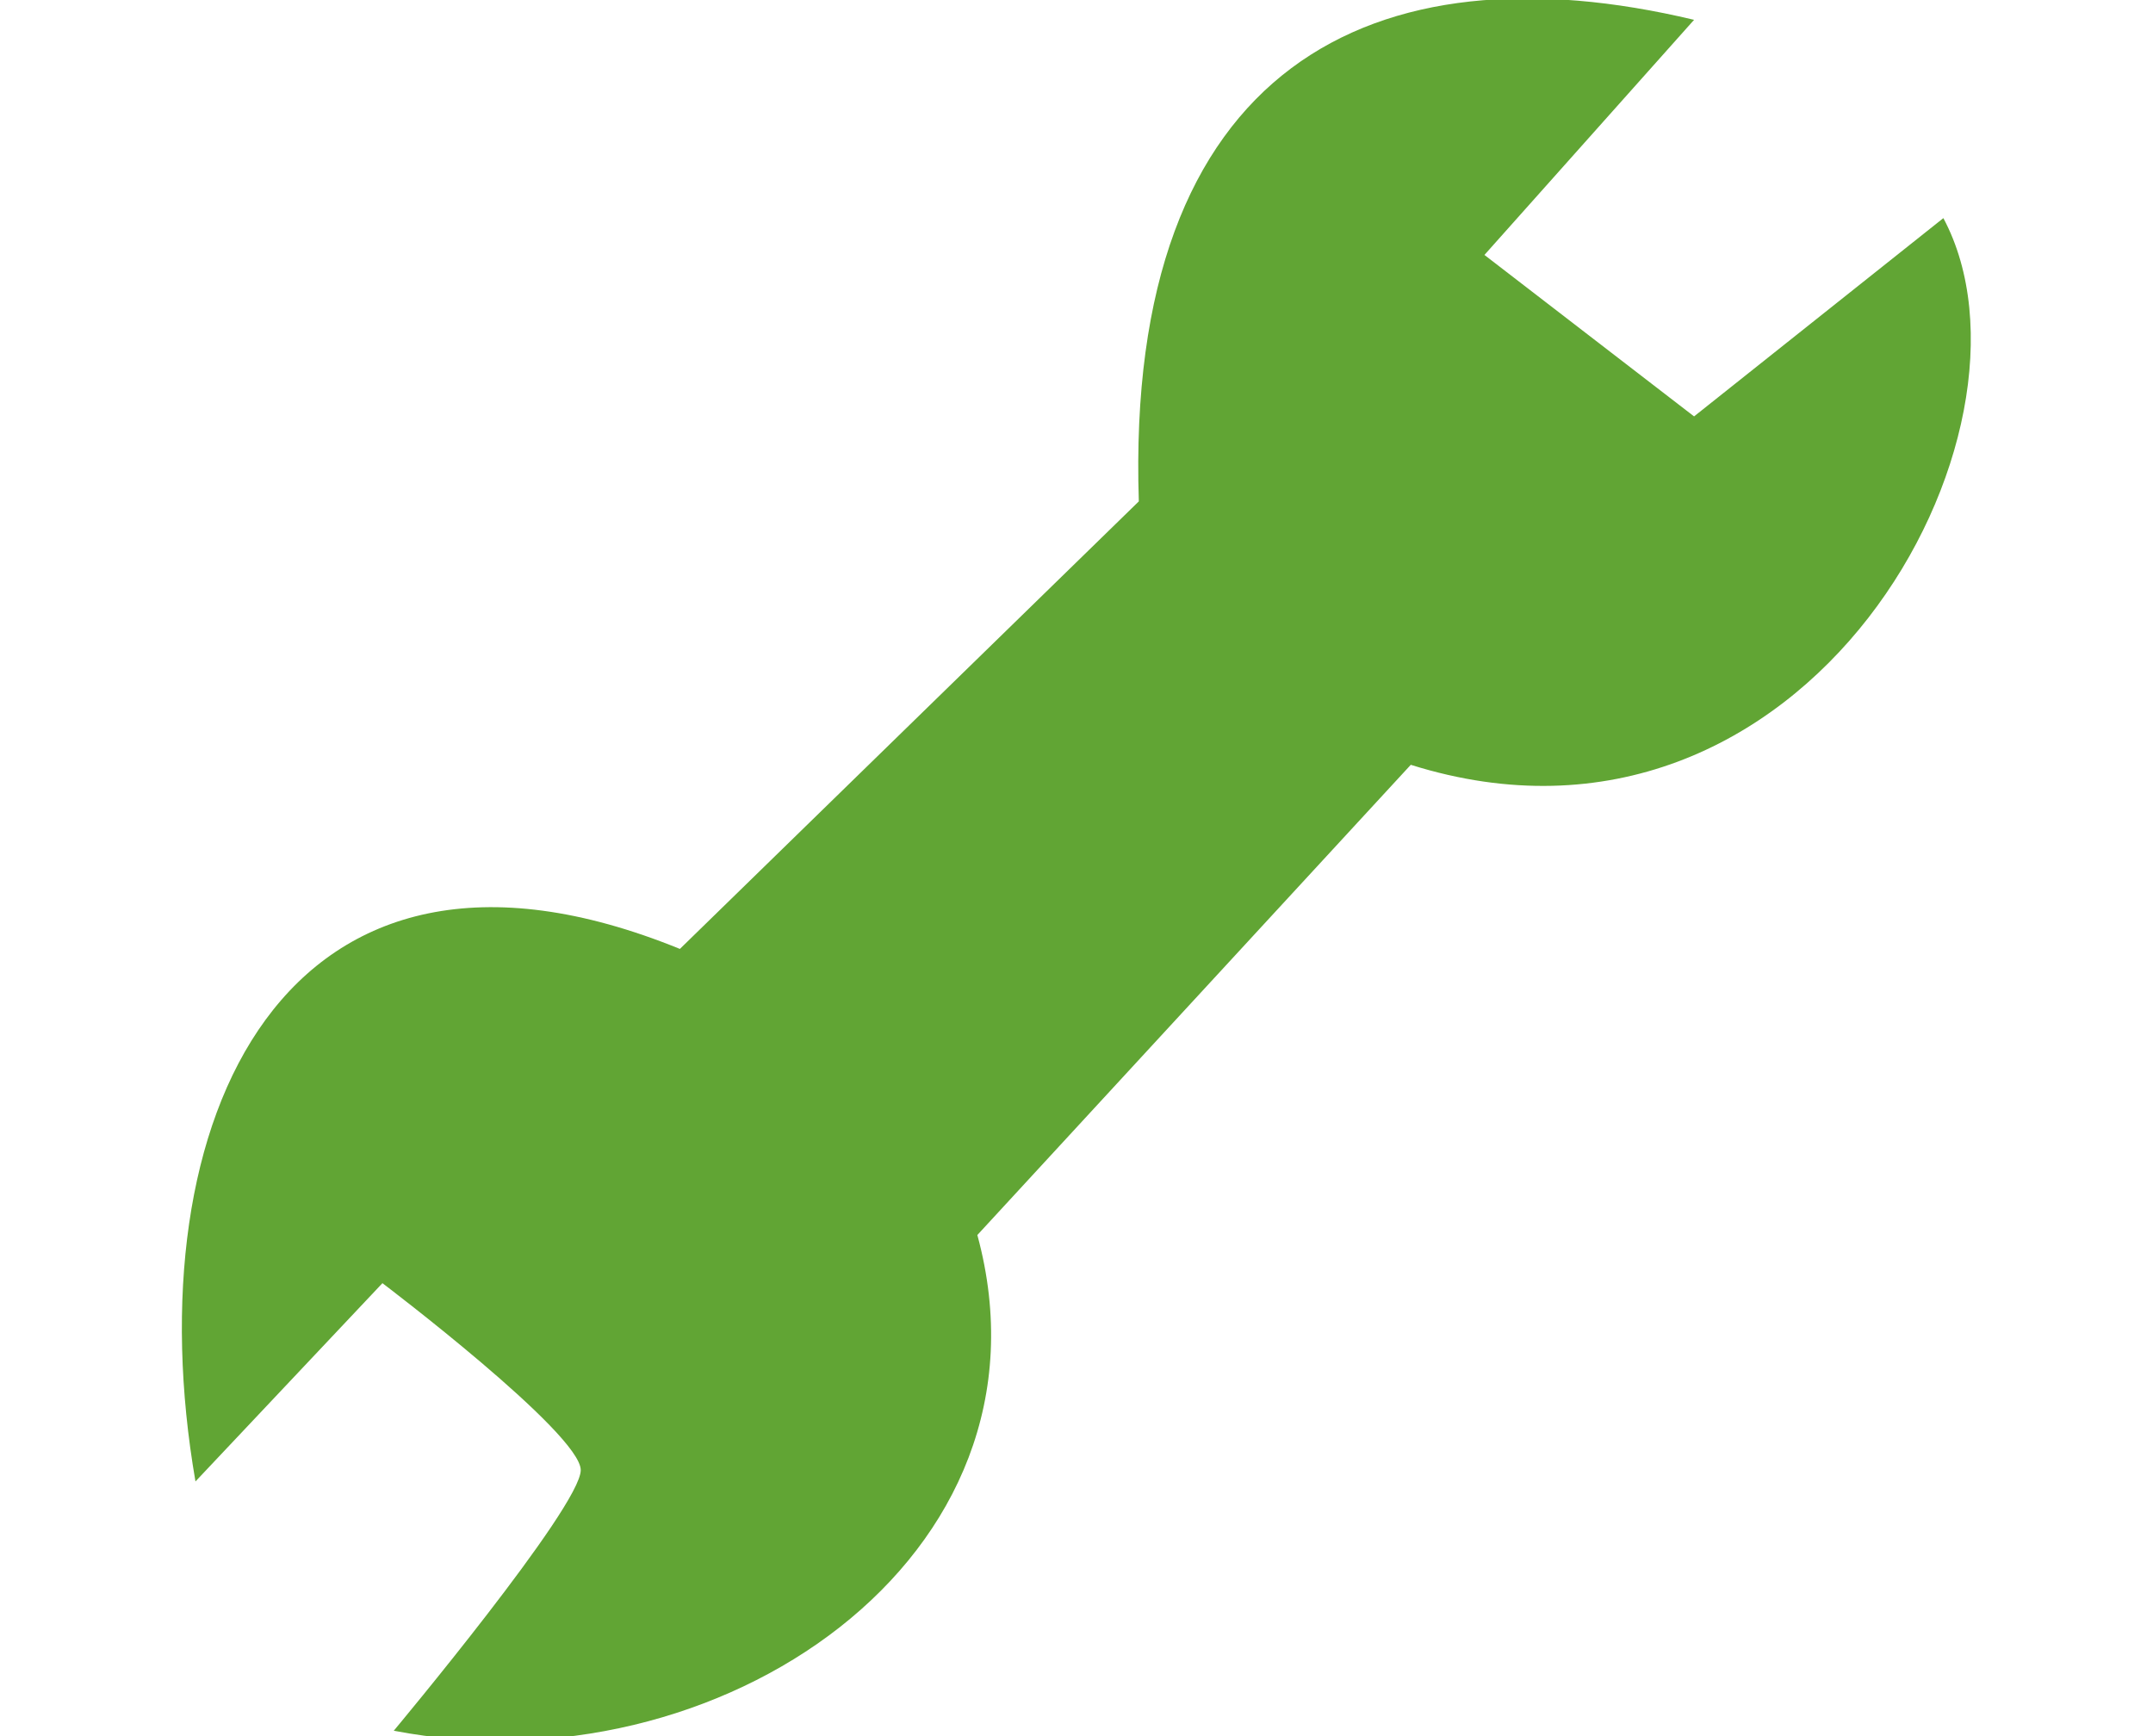 <?xml version="1.0" encoding="utf-8"?>
<!-- Generator: Adobe Illustrator 25.4.1, SVG Export Plug-In . SVG Version: 6.00 Build 0)  -->
<svg version="1.1" id="Livello_1" xmlns="http://www.w3.org/2000/svg" xmlns:xlink="http://www.w3.org/1999/xlink" x="0px" y="0px"
	 viewBox="0 0 76 61.3" style="enable-background:new 0 0 76 61.3;" xml:space="preserve">
<style type="text/css">
	.st0{fill:#61A534;}
</style>
<g id="Icon02_1" transform="translate(-251.033 -230.4)">
	<path id="Path_3099" class="st0" d="M186.7,266.1c0-0.7-0.3-1.4-0.8-1.9c-0.3-0.3-0.7-0.4-1.1-0.4c-2.1,0-5.6,2-7.6,3.8
		c-1.6,1.5-2.5,3.5-2.6,5.7c0,0.5,0.2,1,0.7,1.3c0.3,0.2,0.7,0.3,1,0.2c2,0,5.2-1.8,7.1-3.5C185,270,186.6,267.9,186.7,266.1z"/>
	<path id="Path_3100" class="st0" d="M242.7,244.9l-12.4-15.2l-10.2,11c-0.2,0.2-0.6,0.3-0.9,0.2c-0.1,0-9.5-4.4-12.3-5.2
		c-0.9-0.2-1.8-0.3-2.7-0.3c-2.4,0-4.9,0.7-5.9,1.6c-1.4,1.2-7.1,15.1-8.4,19.1c1.5,0.6,3.1,0.9,4.8,1c0.7,0.1,1.3-0.1,1.9-0.4
		c0.5-0.7,0.8-1.4,1.2-2.1c1.4-2.9,3.4-6.8,6.1-6.8c0.2,0,0.4,0,0.6,0.1c3.7,0.9,13.7,9.3,13.8,9.3c0.6,0.5,8,6.7,10.2,8.5
		c1.3-1.6,5.2-6.5,4.6-10c0-0.2,0-0.5,0.2-0.6L242.7,244.9z"/>
	<path id="Path_3101" class="st0" d="M187.3,277.9c4.9-5.4,4.7-7.4,4.2-8.1c-0.4-0.6-1.1-0.9-1.8-0.9c-1.3,0-3.2,0.9-5.6,2.5
		c-2.5,1.8-4.1,4.5-4.4,7.5c-0.1,0.7,0.1,1.3,0.5,1.8c0.4,0.3,0.8,0.4,1.3,0.4C183.1,281.2,185.6,279.8,187.3,277.9z"/>
	<path id="Path_3102" class="st0" d="M196.5,275.5L196.5,275.5c-0.5-0.4-0.9-0.6-1.4-0.7c-0.5,0.1-1,0.3-1.4,0.7
		c-1.3,0.8-2.6,1.4-3.9,2c-2.2,1-3.5,2.4-3.8,4.1c-0.2,1.3,0.3,2.7,1.2,3.7c0.4,0.4,0.8,0.6,1.3,0.6c1.2,0,3.1-1.5,5.3-3.4
		C197.4,279.5,197.5,276.9,196.5,275.5z"/>
	<path id="Path_3103" class="st0" d="M200.1,281c-1.1,0-2.9,1.1-5,2.4l-0.4,0.3c-1.6,1-2.6,2.7-2.6,4.6c-0.1,0.8,0.2,1.7,0.8,2.2
		c0.4,0.2,0.8,0.3,1.2,0.3c2-0.2,3.9-1.1,5.3-2.6c1.9-1.9,3.1-5,1.7-6.8C200.8,281.1,200.5,281,200.1,281z"/>
	<path id="Path_3104" class="st0" d="M203.8,249.1c-1.7,0.3-3.4,3.8-4.5,6c-0.4,0.9-0.9,1.7-1.5,2.5c-0.8,0.7-1.9,1-3,0.9
		c-2.1,0-4.1-0.5-6-1.4c-0.3-0.1-0.5-0.5-0.4-0.9c0.3-1.1,2.6-7.1,4.8-12.3c-0.4-0.3-0.7-0.5-1.1-0.8c-3.3-2.6-7.8-8.3-9.2-10.2
		l-16.2,14.3c2.8,3.4,8.2,9.7,14.2,16.4c1.2-0.6,2.5-1,3.9-1.1c0.8,0,1.6,0.2,2.2,0.8c0.8,0.8,1.3,1.9,1.3,3c0,0.5-0.1,1.1-0.3,1.6
		c2.2-0.7,3.8-0.3,4.9,1.2c1,1.4,0.6,3.3-1.2,6c0.5-0.3,1-0.5,1.3-0.8c0.6-0.5,1.4-0.8,2.2-0.9c0.8,0.1,1.6,0.4,2.2,0.9
		c0.1,0.1,0.3,0.2,0.3,0.4c1.2,1.7,1.2,3.9,0.1,5.7c0.8-0.4,1.6-0.6,2.5-0.7c0.8,0,1.6,0.4,2.1,1c1.3,1.6,1.1,4,0.1,6
		c1.4,1.3,2.5,2.4,3.2,2.9c1,0.9,2.2,1.4,3.4,1.5c1,0,1.9-0.5,2.3-1.4c0.5-1.4,0.2-2.9-0.8-4c-3.2-3.9-7.4-8.3-7.4-8.3
		c-0.3-0.3-0.3-0.8,0-1s0.8-0.3,1,0c0.1,0.1,7,7,9.4,9c0.4,0.3,0.9,0.5,1.5,0.5c1.2,0,2.3-0.6,2.9-1.7c0.4-1,0-2.2-1.2-3.5
		c-4.4-4.6-7.6-8.6-7.7-8.6c-0.3-0.3-0.2-0.8,0.1-1c0.3-0.2,0.7-0.2,1,0.1c0.1,0.1,7.2,7.6,9,9.3c0.7,0.7,1.6,1.1,2.5,1.2
		c0.9,0,1.7-0.5,2.1-1.4c0.5-1.1,0.4-2.8-1.3-4.6c-3.9-4.3-7.9-8.9-8-9l0,0c-0.3-0.3-0.2-0.8,0.1-1c0.3-0.2,0.7-0.2,1,0.1
		c2.6,3,7.1,7.8,8.2,8.3c0.3,0.1,0.6,0.1,1,0.1c1.5,0,3.2-0.5,3.7-1.6s-0.4-2.8-2.4-4.8C220.1,261.4,209.1,252.5,203.8,249.1z"/>
</g>
<path class="st0" d="M6.9,52.3l6.6-7c0,0,7,5.3,7,6.6s-6.6,9.2-6.6,9.2c11.4,2.2,23.7-6.1,20.6-17.5l15.3-16.6
	c14,4.4,22.8-11.8,18.8-19.3l-8.8,7l-7.4-5.7l7.4-8.3C48.5-2,39.7,2.3,40.2,17.7L24,33.5C10,27.8,4.7,39.6,6.9,52.3z"/>
</svg>
